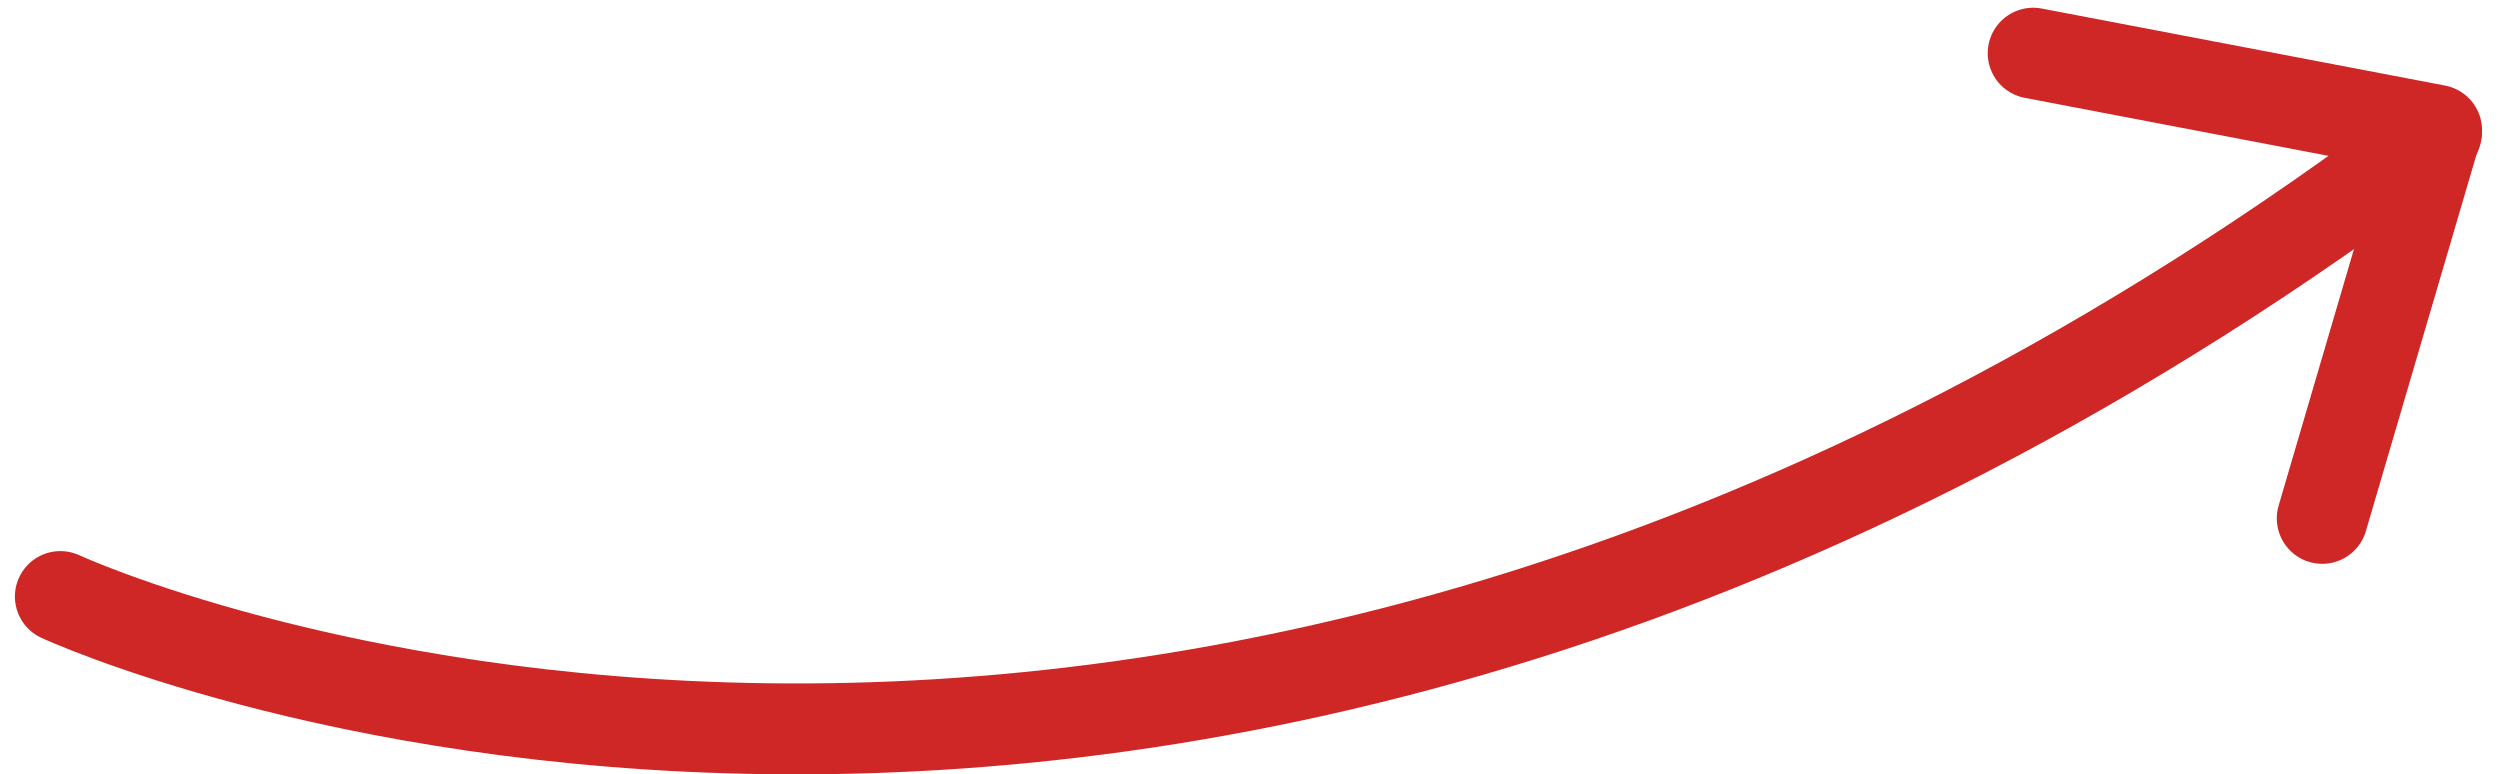<svg xmlns="http://www.w3.org/2000/svg" width="55.005" height="17.037" viewBox="0 0 55.005 17.037">
  <g id="Group_35" data-name="Group 35" transform="translate(-458.766 -349.33)">
    <path id="Path_6275" data-name="Path 6275" d="M3712.094,362.455s24.076,11.156,52.277-10.2" transform="translate(-3252)" fill="none" stroke="#cf2626" stroke-linecap="round" stroke-width="2"/>
    <path id="Path_6276" data-name="Path 6276" d="M8.876,1.695,6.1,1.165,0,0" transform="translate(503.5 350.5)" fill="none" stroke="#cf2626" stroke-linecap="round" stroke-width="2"/>
    <path id="Path_6277" data-name="Path 6277" d="M0,0,8.536,2.029" transform="translate(509.86 360.735) rotate(-87)" fill="none" stroke="#cf2626" stroke-linecap="round" stroke-width="2"/>
  </g>
</svg>
